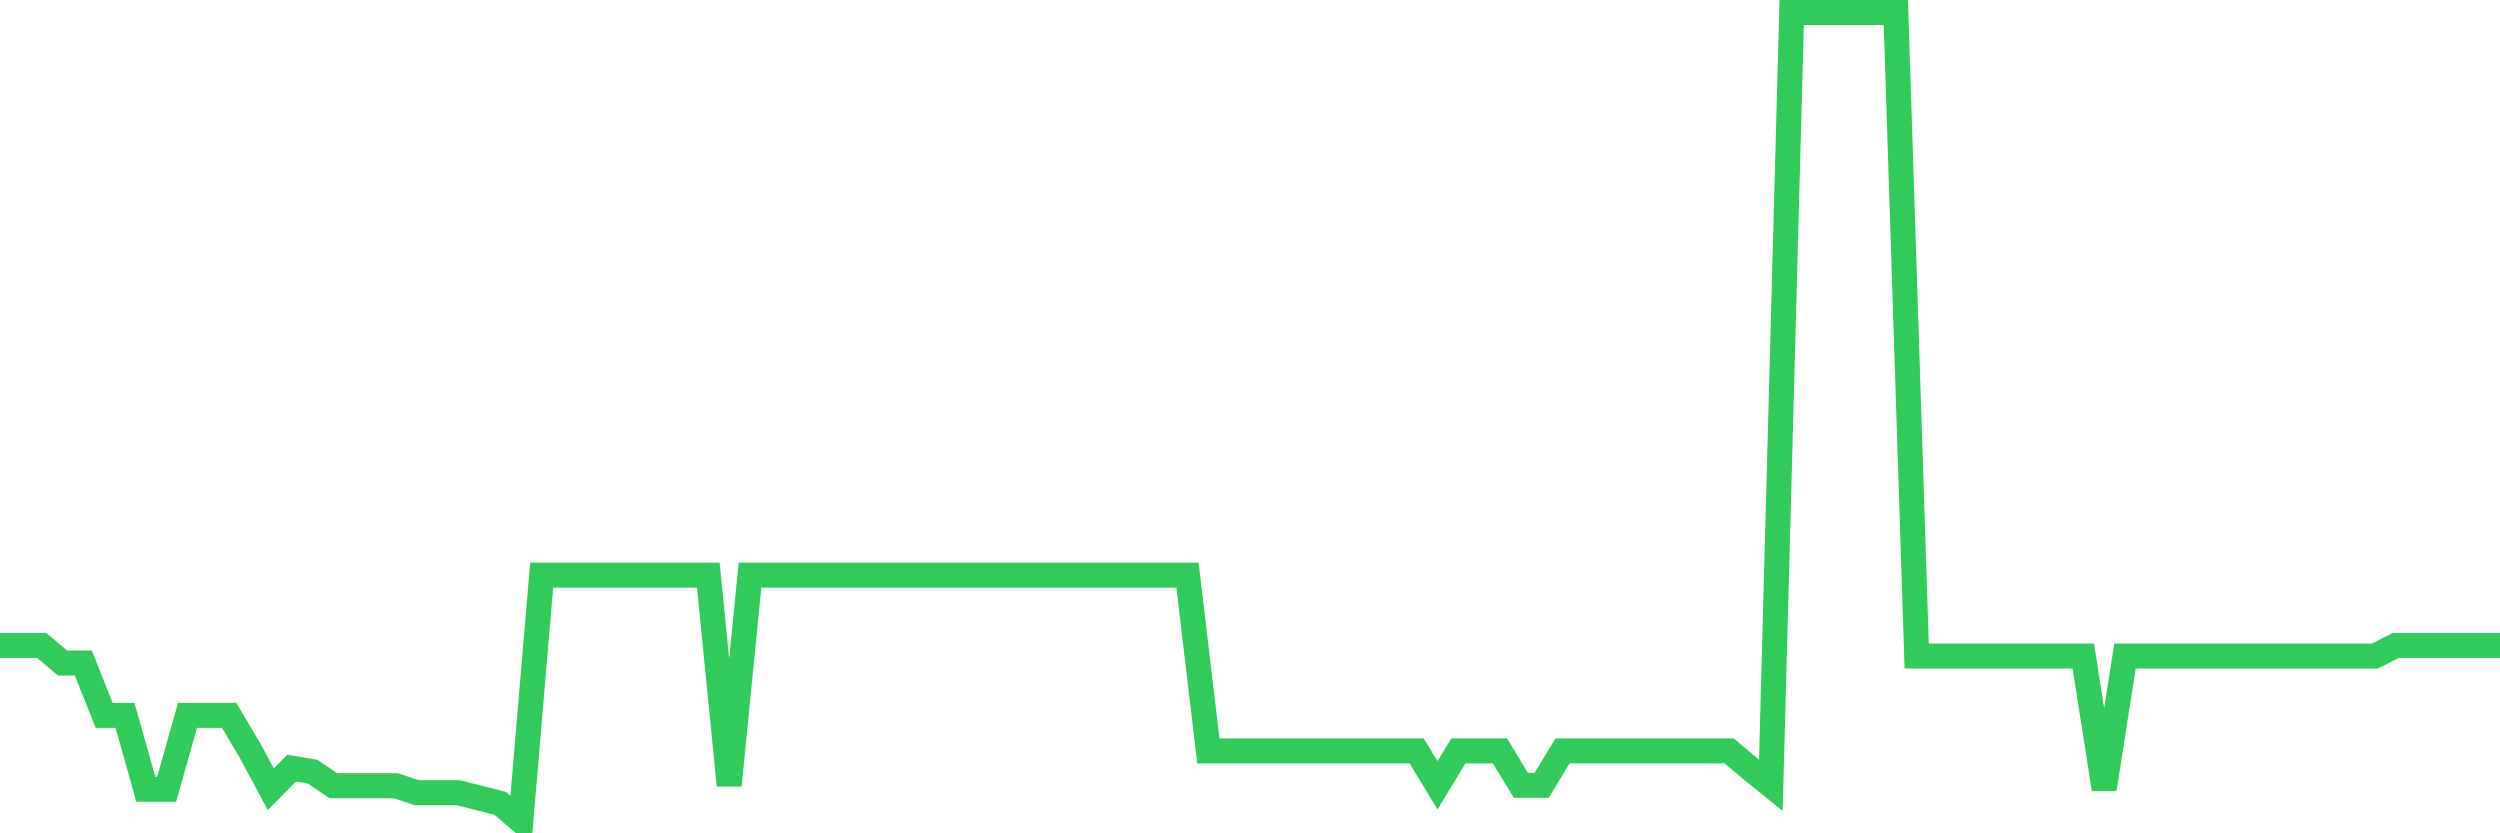 <svg
  xmlns="http://www.w3.org/2000/svg"
  xmlns:xlink="http://www.w3.org/1999/xlink"
  width="120"
  height="40"
  viewBox="0 0 120 40"
  preserveAspectRatio="none"
>
  <polyline
    points="0,30.982 1,30.982 2,30.982 3,31.824 4,31.824 5,34.339 6,34.339 7,37.882 8,37.882 9,34.339 10,34.339 11,34.339 12,36.026 13,37.882 14,36.87 15,37.038 16,37.713 17,37.713 18,37.713 19,37.713 20,38.05 21,38.05 22,38.05 23,38.303 24,38.557 25,39.4 26,27.608 27,27.608 28,27.608 29,27.608 30,27.608 31,27.608 32,27.608 33,27.608 34,27.608 35,37.694 36,27.608 37,27.608 38,27.608 39,27.608 40,27.608 41,27.608 42,27.608 43,27.608 44,27.608 45,27.608 46,27.608 47,27.608 48,27.608 49,27.608 50,27.608 51,27.608 52,27.608 53,27.608 54,27.608 55,27.608 56,27.608 57,27.608 58,36.043 59,36.043 60,36.043 61,36.043 62,36.043 63,36.043 64,36.043 65,36.043 66,36.043 67,36.043 68,36.043 69,37.694 70,36.043 71,36.043 72,36.043 73,37.694 74,37.694 75,36.043 76,36.043 77,36.043 78,36.043 79,36.043 80,36.043 81,36.043 82,36.043 83,36.043 84,36.886 85,37.694 86,0.6 87,0.6 88,0.6 89,0.6 90,0.6 91,0.6 92,31.488 93,31.488 94,31.488 95,31.488 96,31.488 97,31.488 98,31.488 99,31.488 100,31.488 101,37.882 102,31.488 103,31.488 104,31.488 105,31.488 106,31.488 107,31.488 108,31.488 109,31.488 110,31.488 111,31.488 112,31.488 113,31.488 114,31.488 115,30.982 116,30.982 117,30.982 118,30.982 119,30.982 120,30.982"
    fill="none"
    stroke="#32ca5b"
    stroke-width="1.2"
  >
  </polyline>
</svg>